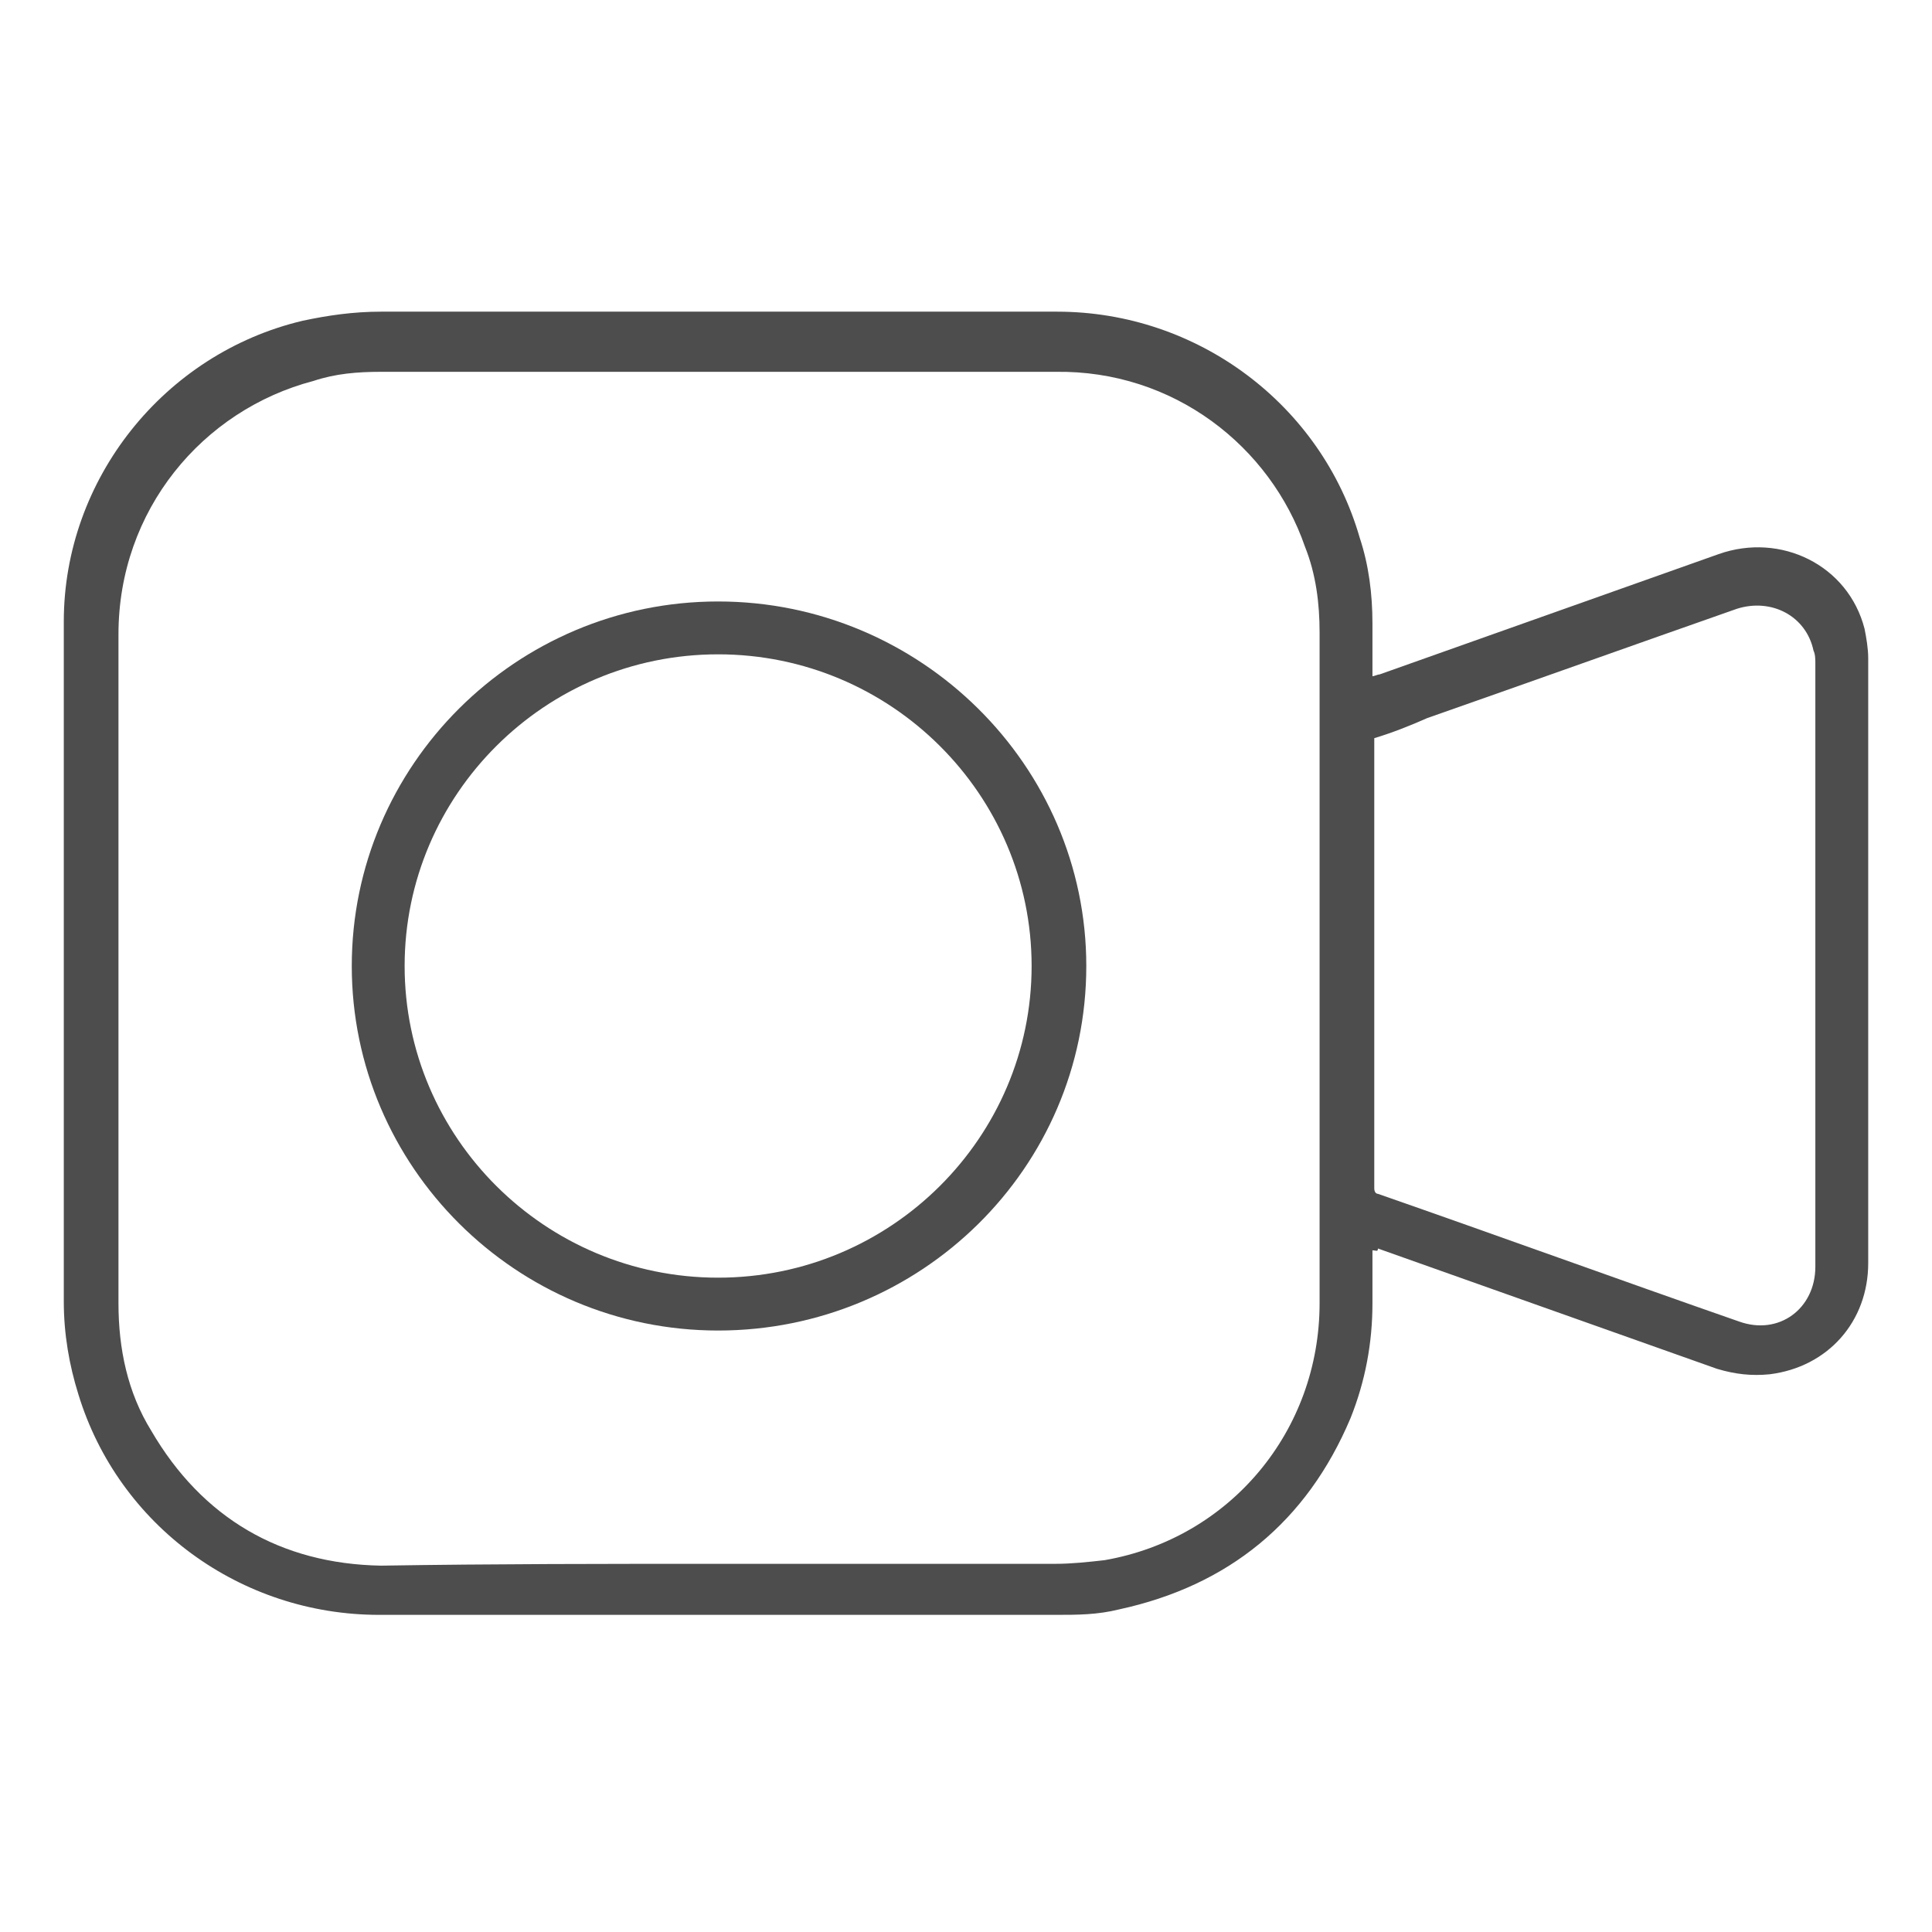 <?xml version="1.0" encoding="utf-8"?>
<!-- Generator: Adobe Illustrator 24.3.0, SVG Export Plug-In . SVG Version: 6.00 Build 0)  -->
<svg version="1.1" id="katman_1" xmlns="http://www.w3.org/2000/svg" xmlns:xlink="http://www.w3.org/1999/xlink" x="0px" y="0px"
	 viewBox="0 0 106 106" style="enable-background:new 0 0 106 106;" xml:space="preserve">
<style type="text/css">
	.st0{fill:#4D4D4D;}
</style>
<g>
	<path class="st0" d="M75.3,68.6c0,1,0,2,0,2.9c0,2.2-0.4,4.3-1.2,6.3c-2.4,5.7-6.7,9.2-12.7,10.5c-1.2,0.3-2.3,0.3-3.5,0.3
		c-12.4,0-24.7,0-37.1,0c-7.6,0-14.3-4.9-16.5-12.1c-0.5-1.6-0.8-3.3-0.8-5.1c0-12.4,0-24.8,0-37.3c0-7.8,5.5-14.7,13.1-16.5
		c1.4-0.3,2.8-0.5,4.3-0.5c12.4,0,24.8,0,37.1,0c7.7,0,14.5,5.1,16.6,12.4c0.5,1.5,0.7,3.1,0.7,4.7c0,0.9,0,1.7,0,2.6
		c0,0.1,0,0.2,0,0.3c0.1,0,0.3-0.1,0.4-0.1c6.2-2.2,12.4-4.4,18.6-6.6c3.4-1.2,7.1,0.6,8,4.1c0.1,0.5,0.2,1.1,0.2,1.6
		c0,11.1,0,22.1,0,33.2c0,3.2-2.2,5.7-5.4,6.1c-1,0.1-1.9,0-2.9-0.3c-6.2-2.2-12.4-4.4-18.6-6.6C75.6,68.7,75.5,68.6,75.3,68.6z
		 M39.4,85.8c6.2,0,12.3,0,18.5,0c0.9,0,1.8-0.1,2.7-0.2c6.9-1.2,11.8-7.1,11.8-14.1c0-12.3,0-24.6,0-36.8c0-1.6-0.2-3.2-0.8-4.7
		c-1.9-5.5-7.2-9.7-13.7-9.6c-12.3,0-24.7,0-37,0c-1.3,0-2.5,0.1-3.7,0.5c-6.1,1.6-10.7,7.1-10.7,13.9c0,12.2,0,24.5,0,36.7
		c0,2.5,0.5,4.9,1.8,7c2.8,4.8,7.1,7.3,12.6,7.4C27.1,85.8,33.2,85.8,39.4,85.8z M75.4,40.5c0,0.1,0,0.1,0,0.2c0,8.2,0,16.3,0,24.5
		c0,0.2,0.1,0.3,0.2,0.3c6.6,2.3,13.2,4.7,19.8,7c2.2,0.8,4.2-0.7,4.2-3c0-11,0-22.1,0-33.1c0-0.2,0-0.5-0.1-0.7
		c-0.4-1.9-2.3-2.9-4.2-2.3c-5.7,2-11.3,4-17,6C77.4,39.8,76.4,40.2,75.4,40.5z"/>
	<path class="st0" d="M39.4,73c-11.1,0-20.1-9-20.1-20c0-11,9-20,20.1-20c11.1,0,20.2,9,20.2,20C59.6,64.1,50.5,73,39.4,73z
		 M22.2,53c0,9.4,7.7,17.1,17.2,17.1c9.5,0,17.2-7.7,17.2-17.1c0-9.4-7.7-17.1-17.2-17.1C29.9,35.9,22.2,43.6,22.2,53z"/>
</g>
</svg>
